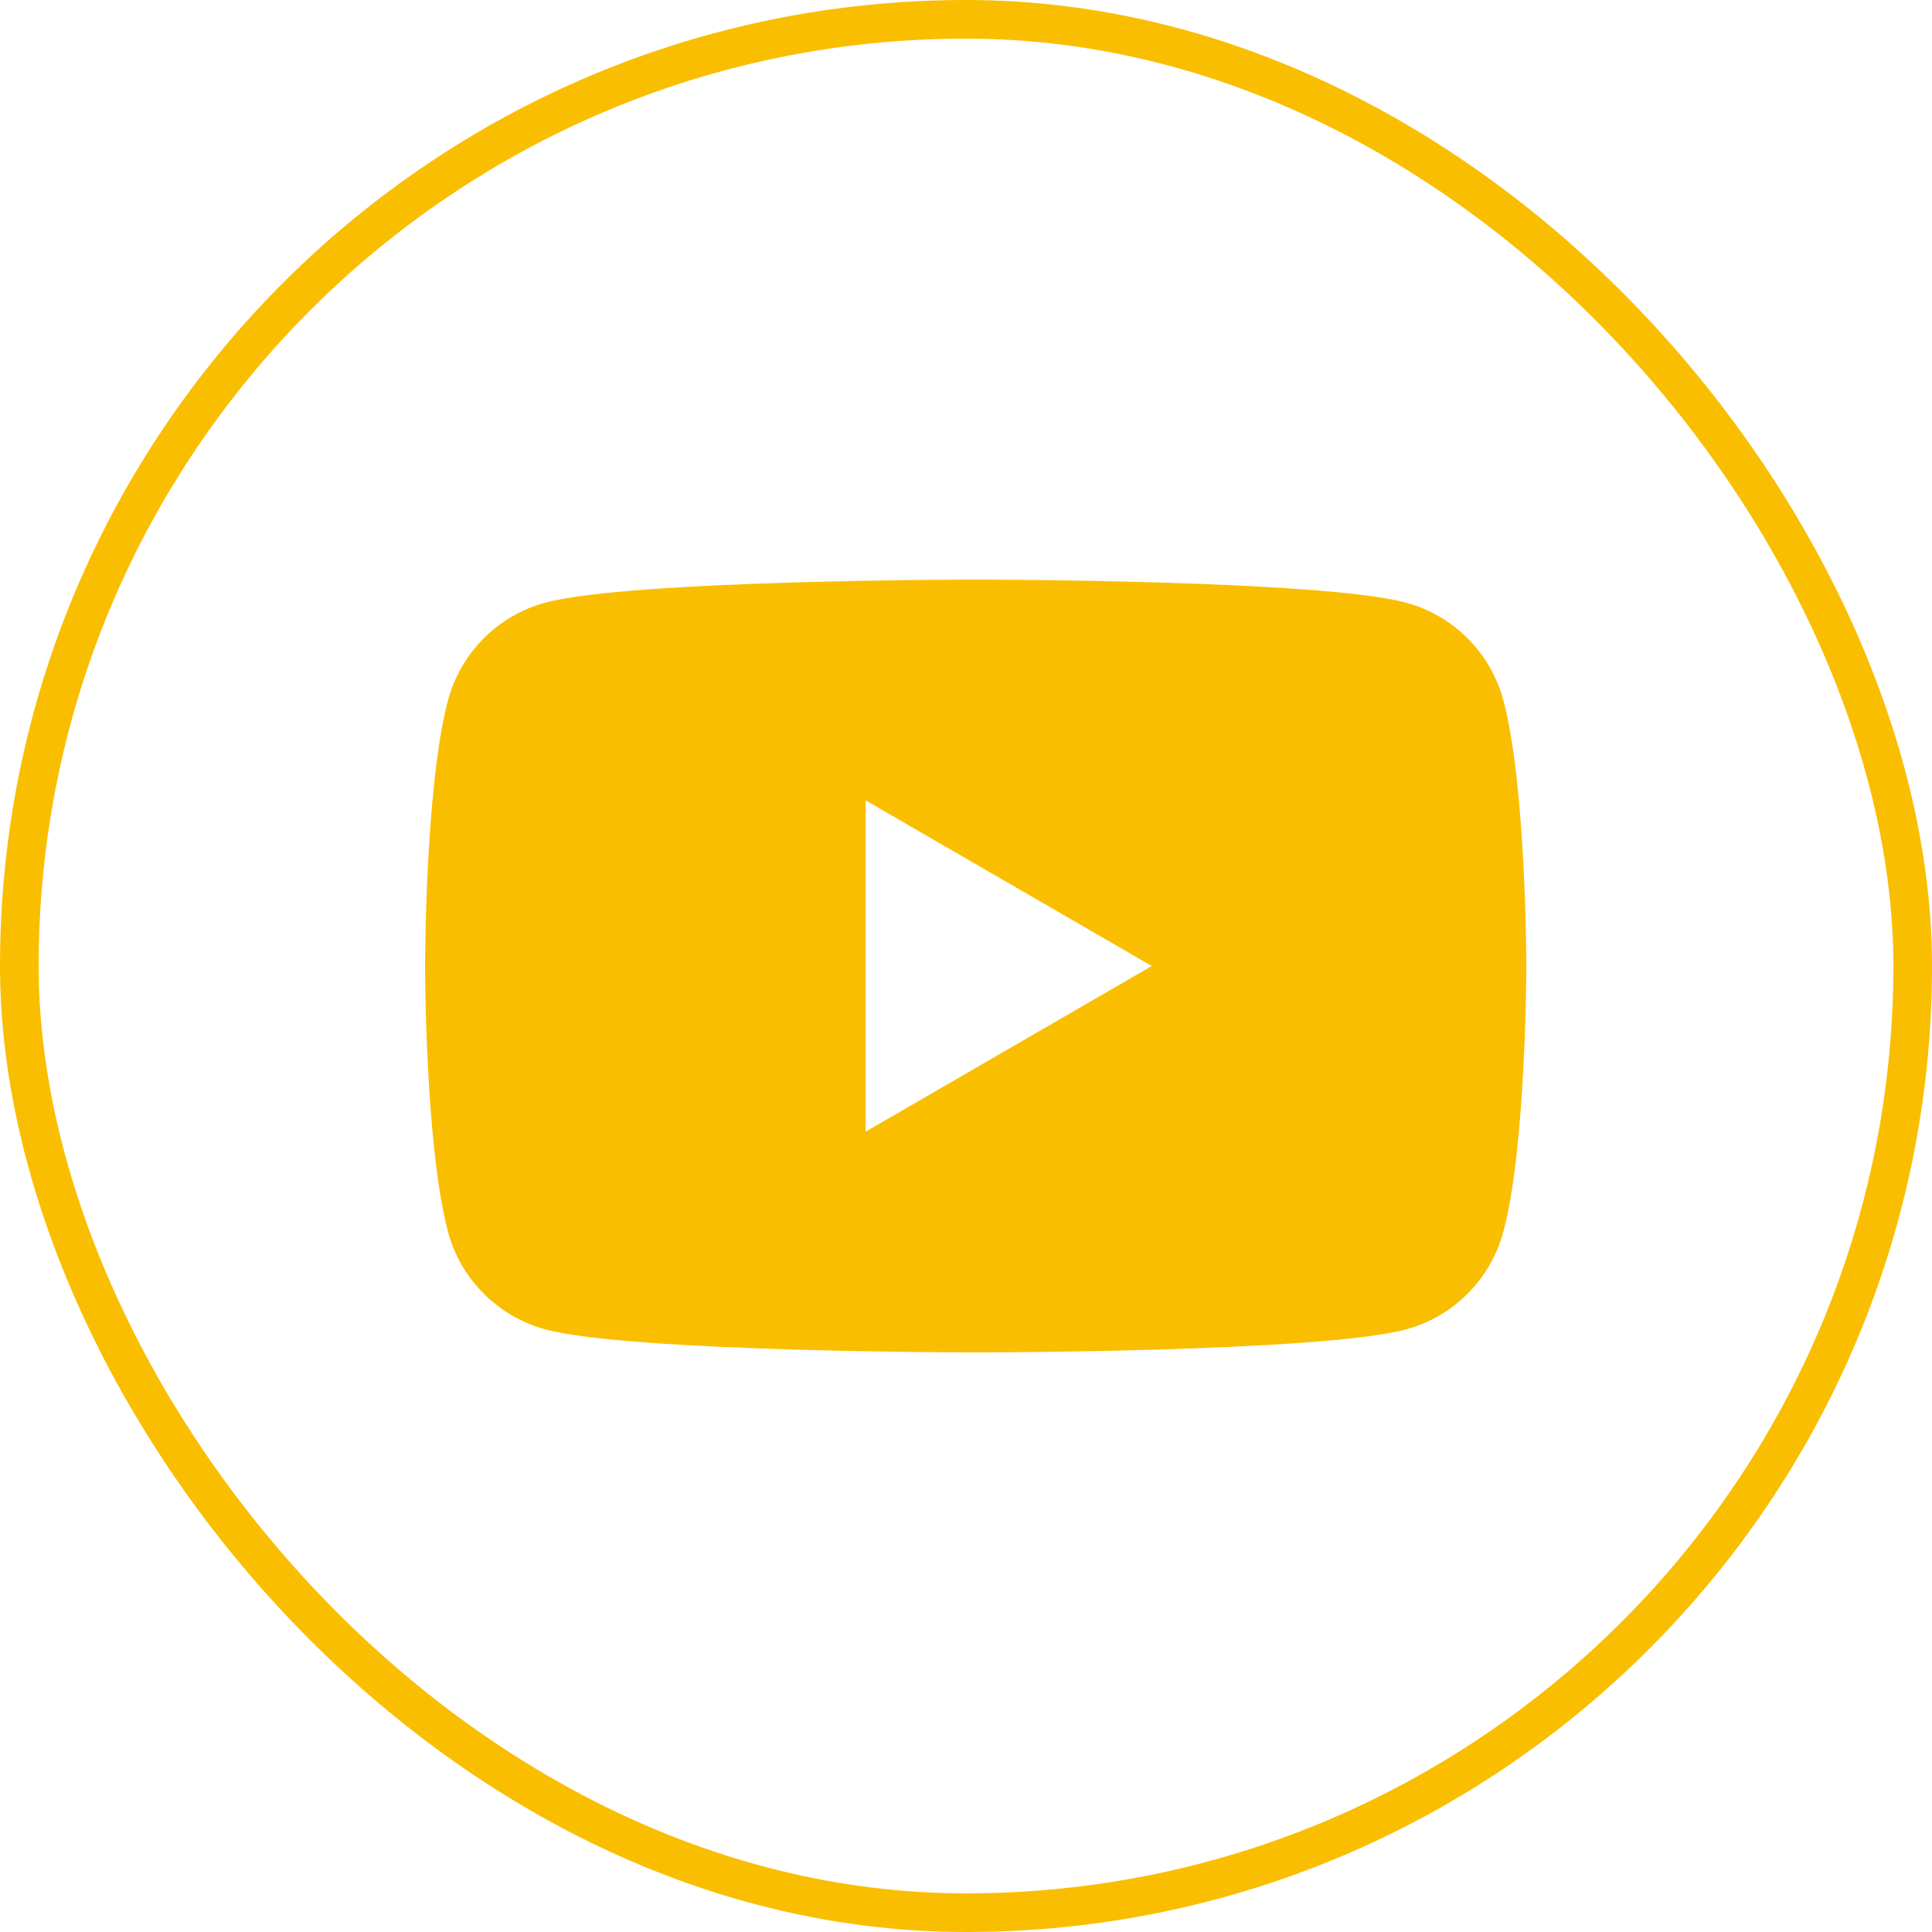 <?xml version="1.0" encoding="UTF-8"?> <svg xmlns="http://www.w3.org/2000/svg" width="50" height="50" viewBox="0 0 50 50" fill="none"><rect x="0.5" y="0.5" width="49" height="49" rx="24.5" stroke="#FABE00"></rect><path fill-rule="evenodd" clip-rule="evenodd" d="M36.386 15.596C37.614 15.927 38.58 16.896 38.907 18.123C39.501 20.35 39.501 25 39.501 25C39.501 25 39.501 29.65 38.907 31.877C38.576 33.109 37.61 34.077 36.386 34.405C34.164 35 25.25 35 25.25 35C25.25 35 16.341 35 14.115 34.405C12.887 34.073 11.921 33.105 11.594 31.877C11.001 29.65 11.001 25 11.001 25C11.001 25 11.001 20.35 11.594 18.123C11.925 16.891 12.891 15.923 14.115 15.596C16.341 15 25.25 15 25.25 15C25.25 15 34.164 15 36.386 15.596ZM22.403 29.287L29.807 25L22.403 20.714V29.287Z" fill="#FABE00"></path></svg> 